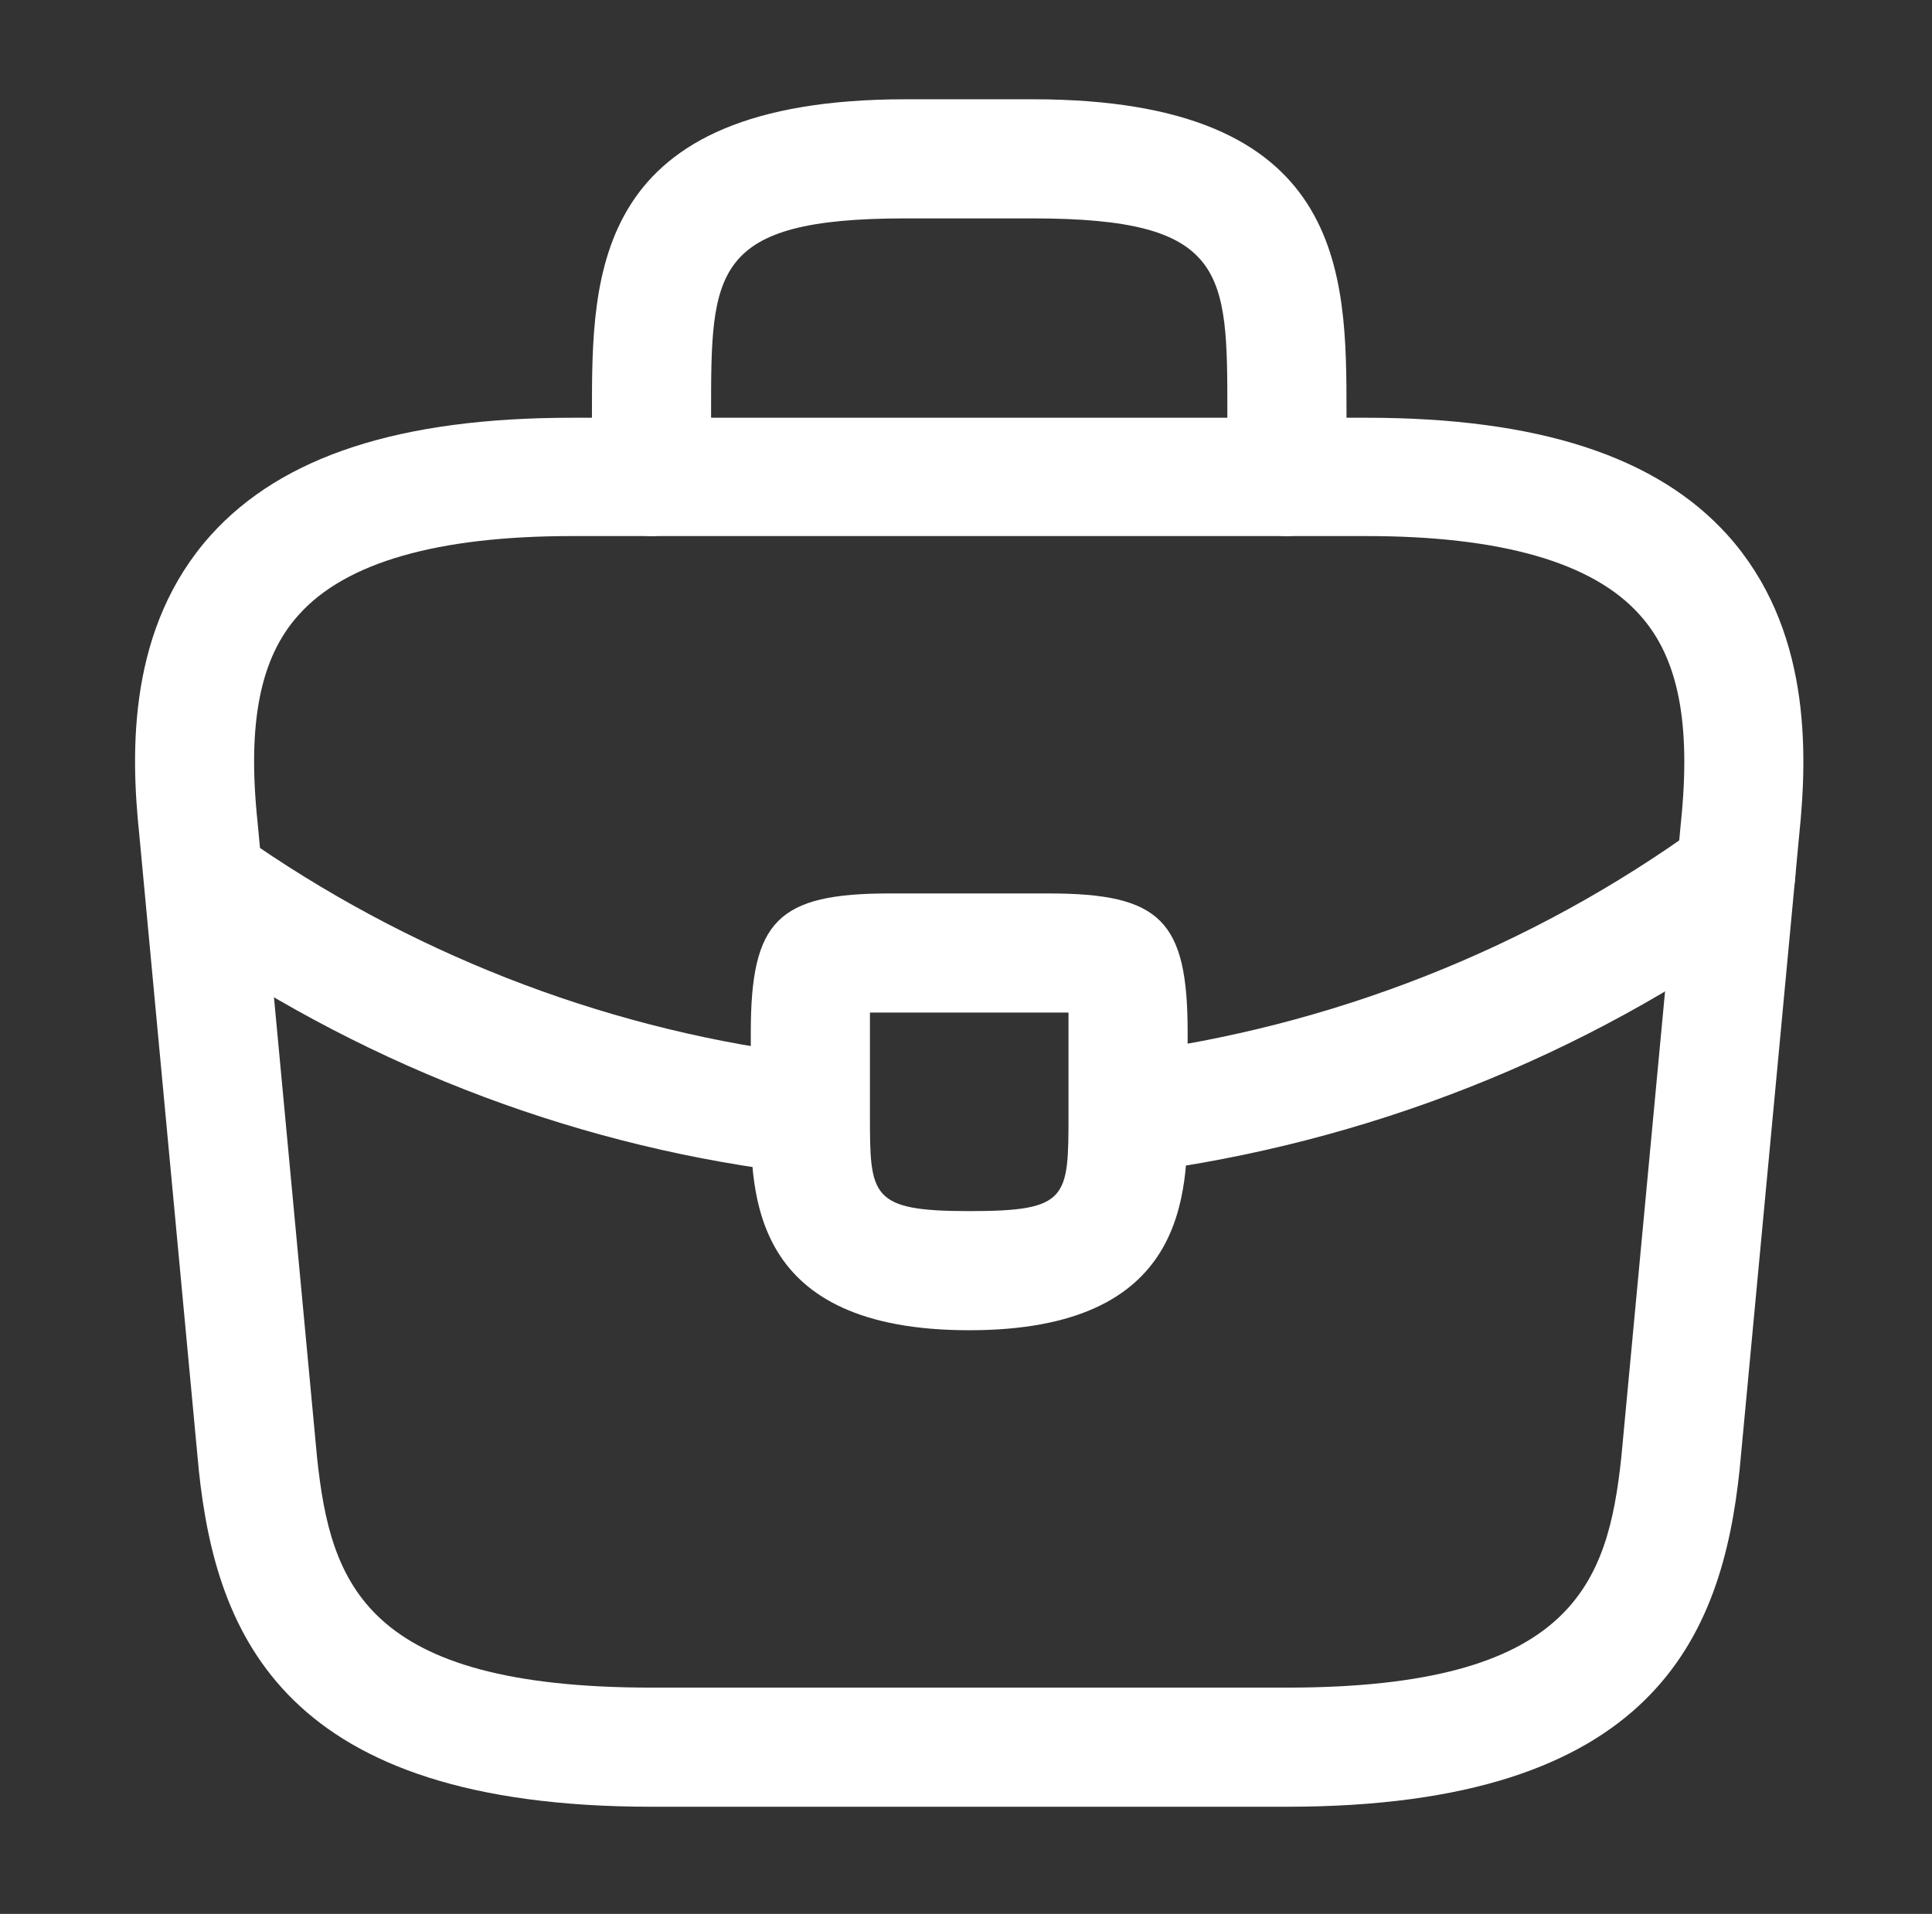<?xml version="1.0" encoding="UTF-8"?> <svg xmlns="http://www.w3.org/2000/svg" width="108" height="107" viewBox="0 0 108 107" fill="none"><rect x="0" y="0" width="108" height="107" fill="#333333" stroke="none"/><path d="M71.94 101.01H36.42C15.907 101.01 12.088 91.464 11.112 82.184L7.782 46.62C7.293 41.958 7.16 35.076 11.778 29.926C15.774 25.486 22.389 23.355 31.98 23.355H76.38C86.014 23.355 92.63 25.53 96.582 29.926C101.199 35.076 101.066 41.958 100.578 46.664L97.248 82.14C96.271 91.464 92.453 101.01 71.94 101.01ZM31.98 29.97C24.476 29.97 19.326 31.435 16.706 34.366C14.53 36.763 13.82 40.449 14.397 45.954L17.727 81.519C18.482 88.534 20.391 94.35 36.42 94.35H71.94C87.924 94.35 89.877 88.534 90.632 81.474L93.962 45.998C94.539 40.449 93.829 36.763 91.653 34.366C89.034 31.435 83.883 29.97 76.38 29.97H31.98Z" fill="white"></path><path d="M71.94 29.97C70.119 29.97 68.61 28.46 68.61 26.64V23.088C68.61 15.185 68.61 12.21 57.732 12.21H50.628C39.75 12.21 39.75 15.185 39.75 23.088V26.64C39.75 28.46 38.24 29.97 36.42 29.97C34.599 29.97 33.09 28.46 33.09 26.64V23.088C33.09 15.274 33.09 5.55 50.628 5.55H57.732C75.27 5.55 75.27 15.274 75.27 23.088V26.64C75.27 28.46 73.76 29.97 71.94 29.97Z" fill="white"></path><path d="M54.18 74.37C41.97 74.37 41.97 66.822 41.97 62.293V57.72C41.97 51.46 43.48 49.95 49.74 49.95H58.62C64.88 49.95 66.39 51.46 66.39 57.72V62.16C66.39 66.778 66.39 74.37 54.18 74.37ZM48.63 56.61C48.63 56.965 48.63 57.365 48.63 57.72V62.293C48.63 66.866 48.63 67.71 54.18 67.71C59.73 67.71 59.73 67 59.73 62.249V57.72C59.73 57.365 59.73 56.965 59.73 56.61C59.375 56.61 58.975 56.61 58.62 56.61H49.74C49.385 56.61 48.985 56.61 48.63 56.61Z" fill="white"></path><path d="M63.06 65.579C61.417 65.579 59.952 64.336 59.774 62.648C59.552 60.828 60.84 59.141 62.66 58.919C74.382 57.454 85.615 53.014 95.072 46.132C96.537 45.022 98.624 45.377 99.734 46.886C100.8 48.352 100.489 50.438 98.979 51.548C88.59 59.096 76.335 63.936 63.459 65.579C63.326 65.579 63.193 65.579 63.06 65.579Z" fill="white"></path><path d="M45.3 65.623C45.167 65.623 45.033 65.623 44.9 65.623C32.735 64.246 20.88 59.806 10.623 52.791C9.114 51.77 8.714 49.683 9.736 48.174C10.757 46.664 12.844 46.264 14.353 47.286C23.721 53.679 34.511 57.72 45.611 59.007C47.431 59.229 48.763 60.872 48.541 62.692C48.408 64.38 46.987 65.623 45.3 65.623Z" fill="white"></path></svg> 